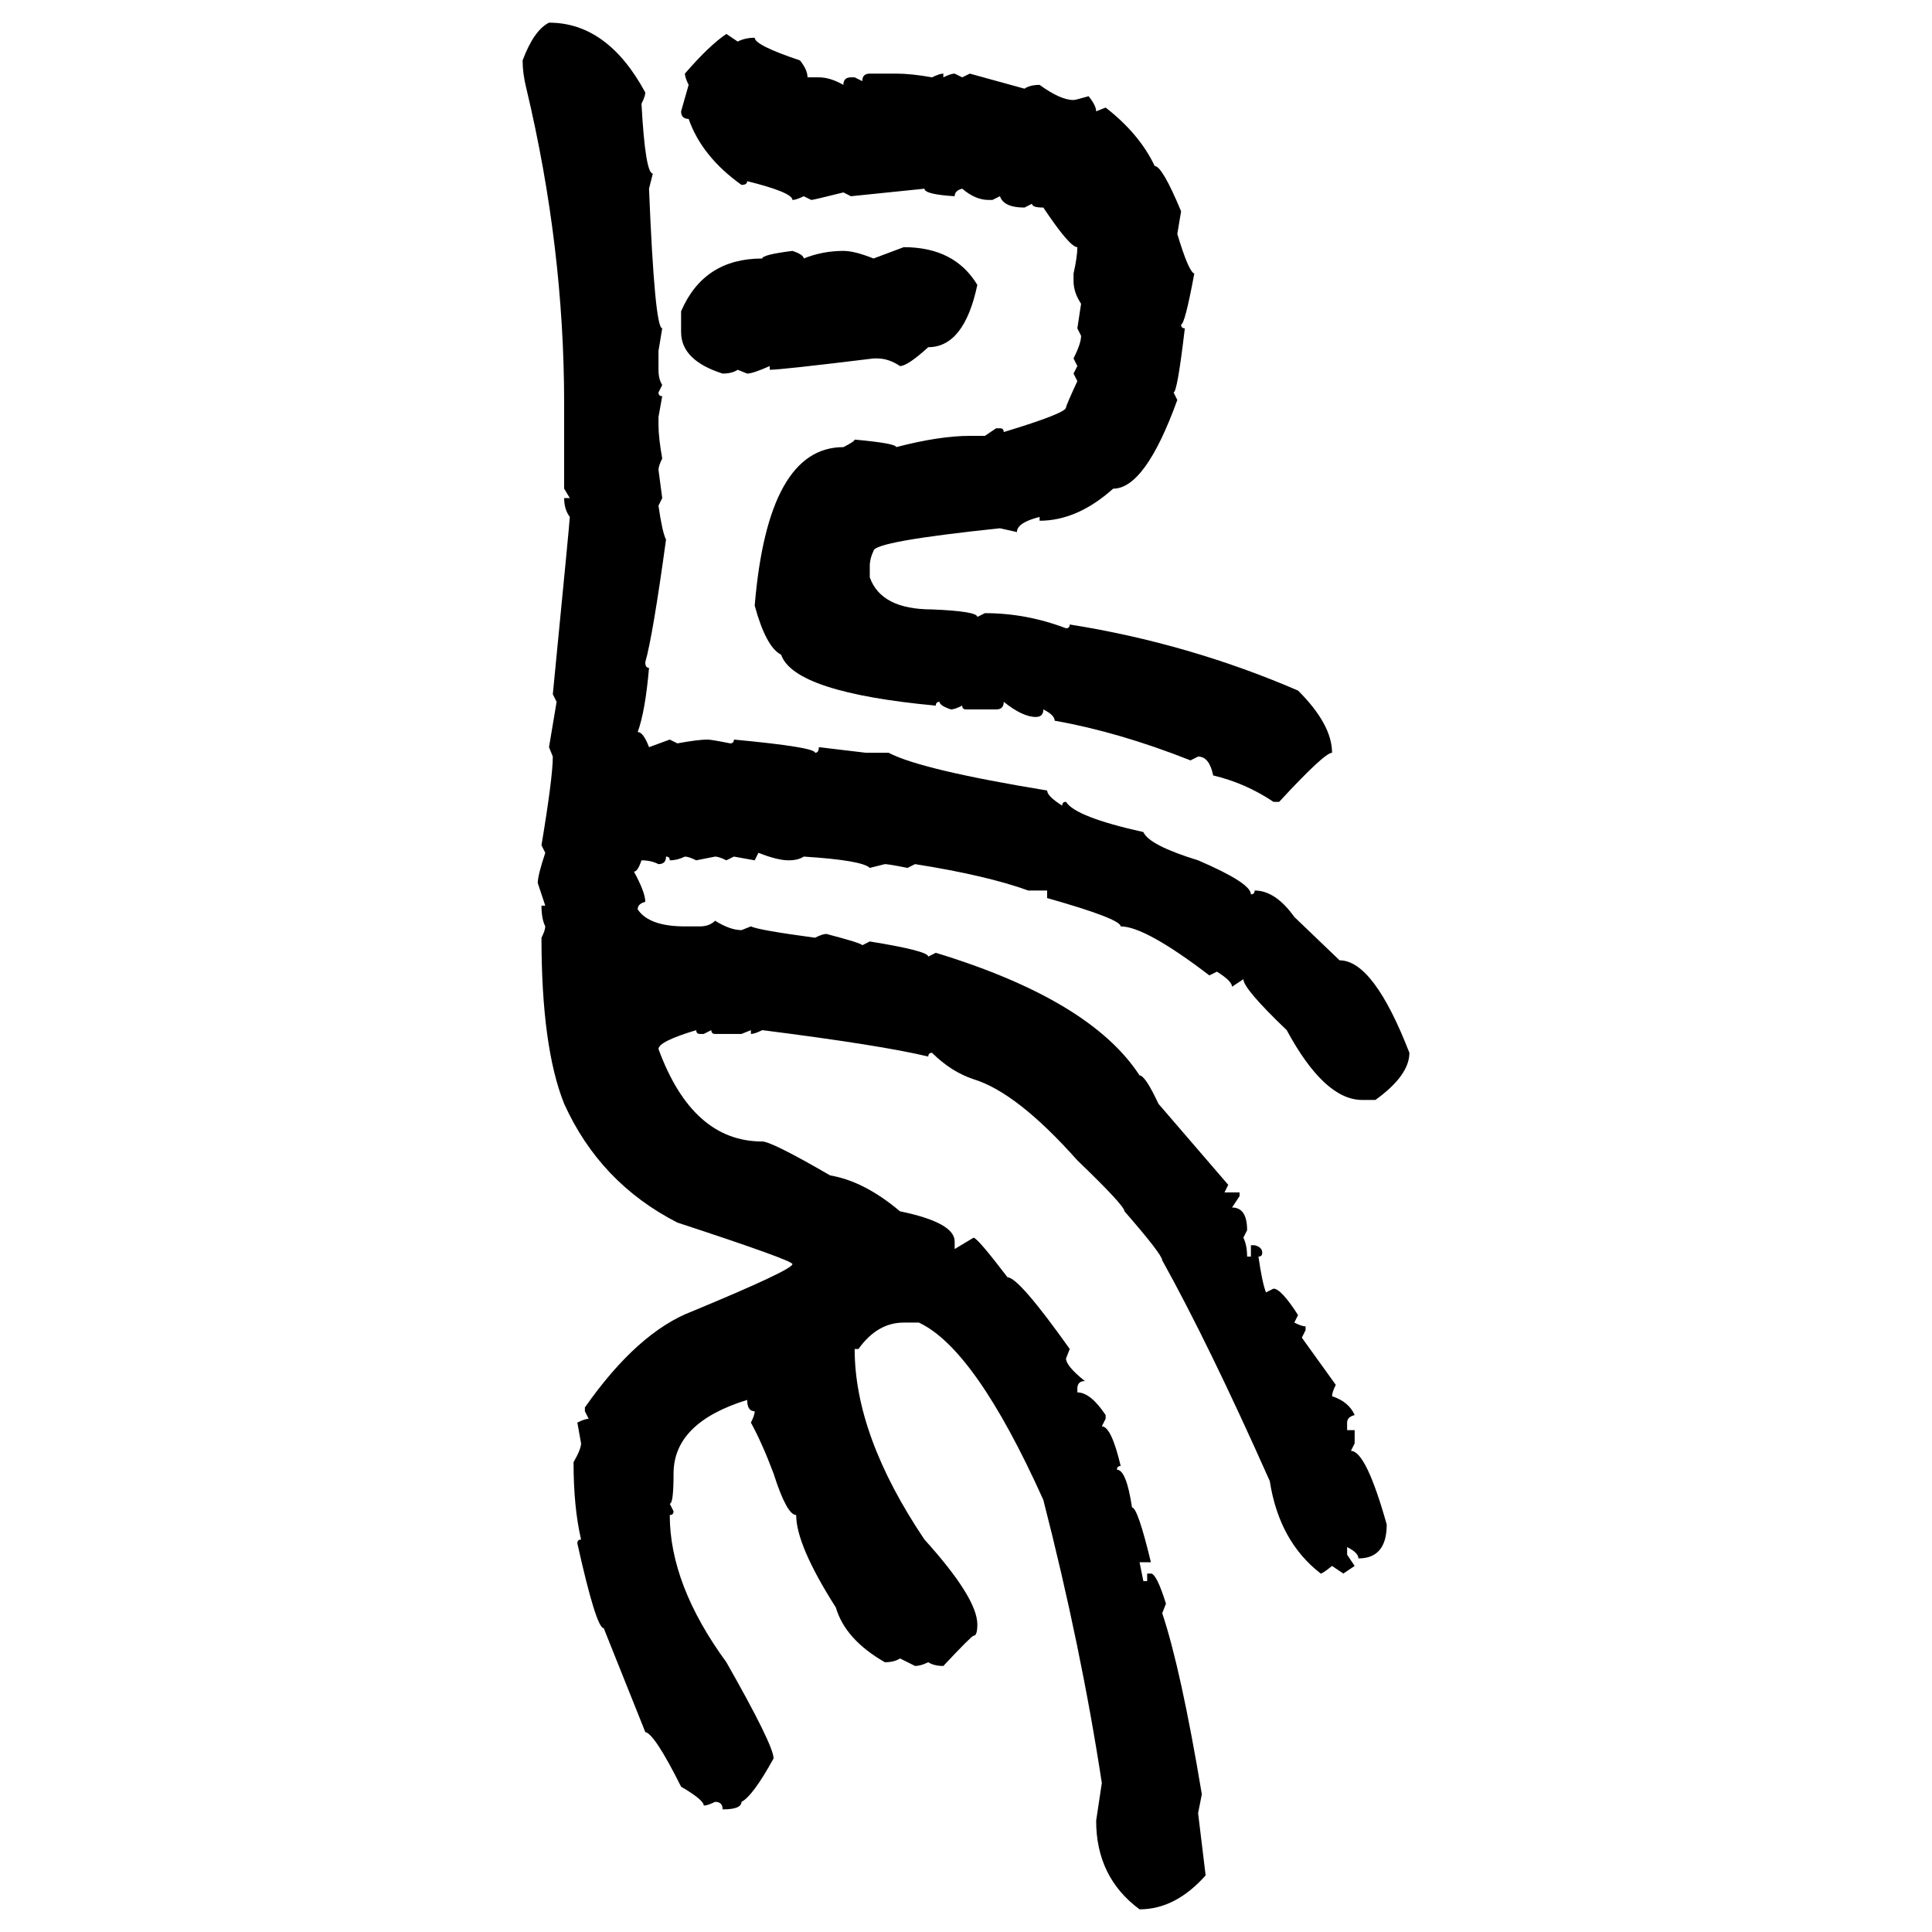 <svg xmlns="http://www.w3.org/2000/svg" xmlns:xlink="http://www.w3.org/1999/xlink" width="300" height="300"><path d="M85.25 3.52L85.25 3.52Q94.34 3.52 100.20 14.36L100.20 14.36Q100.20 14.94 99.61 16.11L99.61 16.11Q100.20 26.95 101.37 26.95L101.37 26.95L100.78 29.30Q101.66 50.98 102.83 50.98L102.83 50.98L102.25 54.49L102.25 57.42Q102.25 58.89 102.83 59.77L102.83 59.77L102.25 60.94Q102.25 61.52 102.83 61.52L102.83 61.52L102.25 64.75L102.25 65.92Q102.25 67.97 102.83 71.19L102.83 71.19Q102.25 72.36 102.25 72.95L102.25 72.95L102.83 77.34L102.25 78.52Q102.83 82.62 103.42 83.79L103.42 83.79Q101.37 98.73 100.20 102.83L100.20 102.83Q100.20 103.71 100.78 103.71L100.78 103.71Q100.20 110.45 99.02 113.67L99.02 113.67Q99.90 113.67 100.78 116.02L100.78 116.02L104.00 114.84L105.18 115.43Q108.40 114.84 109.86 114.84L109.86 114.84Q110.45 114.84 113.38 115.43L113.38 115.43Q113.96 115.43 113.96 114.84L113.96 114.84Q126.56 116.02 126.56 116.89L126.56 116.89Q127.15 116.89 127.15 116.02L127.15 116.02L134.47 116.89L137.99 116.89Q142.97 119.53 162.60 122.75L162.60 122.75Q162.60 123.63 164.94 125.10L164.94 125.10Q164.94 124.51 165.53 124.51L165.53 124.51Q166.99 126.86 177.54 129.20L177.54 129.20Q178.42 131.25 186.04 133.59L186.04 133.59Q194.24 137.11 194.24 138.87L194.24 138.87Q194.82 138.87 194.82 138.28L194.82 138.28Q198.05 138.28 200.98 142.38L200.98 142.38L208.01 149.12Q213.28 149.12 218.85 163.48L218.85 163.48Q218.85 166.99 213.57 170.80L213.57 170.80L211.52 170.80Q205.66 170.80 199.80 159.96L199.80 159.96Q193.07 153.52 193.07 152.05L193.07 152.05L191.31 153.22Q191.31 152.34 188.96 150.88L188.96 150.88L187.79 151.46Q177.83 143.85 174.02 143.85L174.02 143.85Q174.02 142.68 162.60 139.45L162.60 139.45L162.60 138.28L159.67 138.28Q153.22 135.94 142.09 134.18L142.09 134.18L140.92 134.77Q137.99 134.18 137.40 134.18L137.40 134.18L135.06 134.77Q133.89 133.59 124.80 133.01L124.80 133.01Q123.93 133.59 122.46 133.59L122.46 133.59Q120.70 133.59 117.77 132.42L117.77 132.42L117.19 133.59L113.96 133.01L112.79 133.59Q111.62 133.01 111.04 133.01L111.04 133.01L108.11 133.59Q106.93 133.01 106.35 133.01L106.35 133.01Q105.18 133.59 104.00 133.59L104.00 133.59Q104.00 133.01 103.42 133.01L103.42 133.01Q103.42 134.18 102.25 134.18L102.25 134.18Q101.07 133.59 99.61 133.59L99.61 133.59Q99.02 135.35 98.44 135.35L98.44 135.35Q100.20 138.57 100.20 140.04L100.20 140.04Q99.02 140.33 99.02 141.21L99.02 141.21Q100.78 143.85 106.35 143.85L106.35 143.85L108.69 143.85Q110.16 143.85 111.04 142.97L111.04 142.97Q113.38 144.43 115.14 144.43L115.14 144.43L116.60 143.85Q117.77 144.43 126.56 145.61L126.56 145.61Q127.73 145.02 128.32 145.02L128.32 145.02Q133.89 146.48 133.89 146.78L133.89 146.78L135.06 146.19Q144.14 147.66 144.14 148.54L144.14 148.54L145.31 147.95Q169.34 155.27 176.95 166.99L176.95 166.99Q177.83 166.99 179.88 171.39L179.88 171.39L190.72 183.98L190.14 185.16L192.48 185.16L192.48 185.74L191.31 187.50Q193.65 187.50 193.65 191.02L193.65 191.02L193.07 192.19Q193.65 193.36 193.65 195.12L193.65 195.12L194.24 195.12L194.24 193.36L194.82 193.36Q196.00 193.65 196.00 194.53L196.00 194.53Q196.00 195.12 195.41 195.12L195.41 195.12Q196.00 199.22 196.58 200.68L196.58 200.68L197.75 200.10Q198.93 200.10 201.56 204.20L201.56 204.20L200.98 205.37Q202.15 205.96 202.73 205.96L202.73 205.96L202.73 206.54L202.15 207.71L207.42 215.04Q206.84 216.21 206.84 216.80L206.84 216.80Q209.47 217.68 210.35 219.73L210.35 219.73Q209.18 220.02 209.18 220.90L209.18 220.90L209.18 222.07L210.35 222.07L210.35 224.12L209.77 225.29Q212.11 225.29 215.33 236.72L215.33 236.72Q215.33 241.99 210.94 241.99L210.94 241.99Q210.94 241.11 209.18 240.23L209.18 240.23L209.18 241.41L210.35 243.16L208.59 244.34L206.84 243.16Q205.37 244.34 205.08 244.34L205.08 244.34Q198.63 239.36 197.17 229.98L197.17 229.98Q187.79 208.89 180.47 195.70L180.47 195.70Q180.47 194.82 174.61 188.09L174.61 188.09Q174.61 187.21 167.29 180.18L167.29 180.18Q157.91 169.63 151.17 167.58L151.17 167.58Q147.66 166.41 144.73 163.48L144.73 163.48Q144.14 163.48 144.14 164.06L144.14 164.06Q136.82 162.30 118.36 159.96L118.36 159.96Q117.19 160.55 116.60 160.55L116.60 160.55L116.60 159.96L115.14 160.55L111.04 160.55Q110.45 160.55 110.45 159.96L110.45 159.96L109.28 160.55L108.69 160.55Q108.11 160.55 108.11 159.96L108.11 159.96Q102.25 161.72 102.25 162.89L102.25 162.89Q107.52 177.25 118.36 177.25L118.36 177.25Q119.82 177.25 128.91 182.52L128.91 182.52Q134.18 183.40 139.75 188.09L139.75 188.09Q148.24 189.84 148.24 192.77L148.24 192.77L148.24 193.95L151.17 192.19Q151.76 192.19 156.45 198.34L156.45 198.34Q158.20 198.34 166.11 209.47L166.11 209.47L165.53 210.94Q165.53 212.11 168.46 214.45L168.46 214.45Q167.29 214.45 167.29 215.63L167.29 215.63L167.29 216.21Q169.34 216.21 171.68 219.73L171.68 219.73L171.68 220.31L171.09 221.48Q172.56 221.48 174.02 227.64L174.02 227.64Q173.44 227.64 173.44 228.22L173.44 228.22Q174.90 228.22 175.78 234.08L175.78 234.08Q176.66 234.08 178.71 242.58L178.71 242.58L176.95 242.58L177.54 245.51L178.13 245.51L178.13 244.34L178.71 244.34Q179.59 244.34 181.05 249.02L181.05 249.02L180.47 250.49Q183.40 259.28 186.62 278.61L186.62 278.61L186.04 281.54L187.21 291.21Q182.52 296.48 176.95 296.48L176.95 296.48Q170.21 291.50 170.21 282.71L170.21 282.71L171.09 276.86Q167.87 255.76 162.01 232.91L162.01 232.91Q151.46 209.47 142.68 205.37L142.68 205.37L140.33 205.37Q136.23 205.37 133.30 209.47L133.30 209.47L132.71 209.47Q132.71 222.95 143.55 239.06L143.55 239.06Q151.76 248.14 151.76 252.25L151.76 252.25Q151.76 254.00 151.17 254.00L151.17 254.00Q150.88 254.00 146.48 258.69L146.48 258.69Q145.02 258.69 144.14 258.11L144.14 258.11Q142.97 258.69 142.09 258.69L142.09 258.69L139.75 257.52Q138.87 258.11 137.40 258.11L137.40 258.11Q131.25 254.59 129.79 249.61L129.79 249.61Q123.63 239.94 123.63 235.25L123.63 235.25Q122.17 235.25 120.12 228.81L120.12 228.81Q118.36 224.12 116.60 220.90L116.60 220.90Q117.19 219.73 117.19 219.14L117.19 219.14Q116.02 219.14 116.02 217.38L116.02 217.38Q104.59 220.90 104.59 228.81L104.59 228.81Q104.59 233.50 104.00 233.50L104.00 233.50L104.59 234.67Q104.59 235.25 104.00 235.25L104.00 235.25Q104.00 246.09 112.79 258.11L112.79 258.11Q120.12 271.00 120.12 273.05L120.12 273.05Q116.89 278.91 115.14 279.79L115.14 279.79Q115.14 280.96 112.21 280.96L112.21 280.96Q112.21 279.79 111.04 279.79L111.04 279.79Q109.86 280.37 109.28 280.37L109.28 280.37Q109.28 279.49 105.76 277.44L105.76 277.44Q101.66 269.24 100.20 268.95L100.20 268.95L93.75 252.83Q92.58 252.83 89.65 239.65L89.65 239.65Q89.65 239.06 90.23 239.06L90.23 239.06Q89.06 234.08 89.06 227.05L89.06 227.05Q90.23 225 90.23 224.12L90.23 224.12L89.65 220.90Q90.82 220.31 91.41 220.31L91.41 220.31L90.82 219.14L90.82 218.55Q99.02 206.84 107.52 203.61L107.52 203.61Q123.05 197.17 123.05 196.29L123.05 196.29Q123.05 195.70 105.18 189.84L105.18 189.84Q93.16 183.69 87.60 171.39L87.60 171.39Q84.08 162.60 84.08 145.61L84.08 145.61Q84.67 144.43 84.67 143.85L84.67 143.85Q84.08 142.68 84.08 140.63L84.08 140.63L84.67 140.63L83.50 137.11Q83.50 135.94 84.67 132.42L84.67 132.42L84.08 131.25Q85.84 120.70 85.84 117.48L85.84 117.48L85.25 116.02L86.43 108.98L85.84 107.81Q88.48 80.86 88.48 80.27L88.48 80.27Q87.60 79.10 87.60 77.34L87.60 77.34L88.48 77.34L87.60 75.88L87.60 62.70Q87.60 38.38 81.74 13.77L81.74 13.77Q81.15 11.43 81.15 9.38L81.15 9.38Q82.91 4.69 85.25 3.52ZM112.79 5.27L112.79 5.27L114.55 6.45Q115.72 5.86 117.19 5.86L117.19 5.86Q117.19 7.03 124.22 9.38L124.22 9.38Q125.39 10.84 125.39 12.01L125.39 12.01L127.15 12.01Q128.91 12.01 130.96 13.18L130.96 13.18Q130.96 12.01 132.13 12.01L132.13 12.01L132.71 12.01L133.89 12.60Q133.89 11.43 135.06 11.43L135.06 11.43L139.16 11.43Q141.50 11.43 144.73 12.01L144.73 12.01Q145.90 11.43 146.48 11.43L146.48 11.43L146.48 12.01Q147.66 11.43 148.24 11.43L148.24 11.43L149.41 12.01L150.59 11.43L159.08 13.77Q159.96 13.18 161.43 13.18L161.43 13.18Q164.65 15.53 166.70 15.53L166.70 15.53Q166.99 15.53 169.04 14.94L169.04 14.94Q170.21 16.41 170.21 17.29L170.21 17.29L171.68 16.70Q176.95 20.80 179.30 25.78L179.30 25.78Q180.47 25.78 183.40 32.81L183.40 32.81L182.81 36.33Q184.57 42.19 185.45 42.48L185.45 42.48Q183.98 50.39 183.40 50.39L183.40 50.39Q183.40 50.98 183.98 50.98L183.98 50.98Q182.81 60.94 182.23 60.94L182.23 60.94L182.81 62.11Q177.83 75.88 172.85 75.88L172.85 75.88Q167.29 80.86 161.43 80.86L161.43 80.86L161.43 80.27Q157.91 81.15 157.91 82.62L157.91 82.62L155.27 82.03Q135.64 84.08 135.64 85.55L135.64 85.55Q135.06 86.72 135.06 87.89L135.06 87.89L135.06 89.65Q136.82 94.63 144.73 94.63L144.73 94.63Q151.76 94.92 151.76 95.80L151.76 95.80L152.93 95.21Q159.38 95.21 165.53 97.56L165.53 97.56Q166.11 97.56 166.11 96.97L166.11 96.97Q184.57 99.90 201.56 107.23L201.56 107.23Q206.84 112.50 206.84 116.89L206.84 116.89Q205.66 116.89 198.63 124.51L198.63 124.51L197.75 124.51Q193.36 121.58 188.38 120.41L188.38 120.41Q187.79 117.48 186.04 117.48L186.04 117.48L184.86 118.07Q173.73 113.67 163.77 111.91L163.77 111.91Q163.77 111.04 162.01 110.16L162.01 110.16Q162.01 111.33 160.84 111.33L160.84 111.33Q158.79 111.33 155.86 108.98L155.86 108.98Q155.86 110.16 154.69 110.16L154.69 110.16L150 110.16Q149.41 110.16 149.41 109.57L149.41 109.57Q148.24 110.16 147.66 110.16L147.66 110.16Q145.90 109.57 145.90 108.98L145.90 108.98Q145.31 108.98 145.31 109.57L145.31 109.57Q123.34 107.52 121.29 101.66L121.29 101.66Q118.95 100.49 117.19 94.04L117.19 94.04Q119.24 69.43 130.96 69.43L130.96 69.43Q132.71 68.55 132.71 68.26L132.71 68.26Q139.16 68.85 139.16 69.43L139.16 69.43Q145.90 67.68 150.59 67.68L150.59 67.68L152.93 67.68L154.69 66.50L155.27 66.50Q155.86 66.50 155.86 67.09L155.86 67.09Q165.53 64.16 165.53 63.28L165.53 63.28Q165.53 62.99 167.29 59.18L167.29 59.18L166.70 58.01L167.29 56.84L166.70 55.66Q167.87 53.32 167.87 52.15L167.87 52.15L167.29 50.98L167.87 47.17Q166.70 45.41 166.70 43.65L166.70 43.65L166.70 42.48Q167.29 39.84 167.29 38.38L167.29 38.38Q166.11 38.38 162.01 32.23L162.01 32.23Q160.25 32.23 160.25 31.64L160.25 31.64L159.08 32.23Q155.86 32.23 155.27 30.47L155.27 30.47L154.10 31.05L153.52 31.05Q151.46 31.05 149.41 29.30L149.41 29.30Q148.24 29.59 148.24 30.47L148.24 30.47Q143.55 30.18 143.55 29.30L143.55 29.30L132.13 30.47L130.96 29.88Q126.27 31.05 125.98 31.05L125.98 31.05L124.80 30.47Q123.63 31.05 123.05 31.05L123.05 31.05Q123.05 29.88 116.02 28.13L116.02 28.13Q116.02 28.71 115.14 28.71L115.14 28.71Q108.98 24.32 106.93 18.46L106.93 18.46Q105.76 18.46 105.76 17.29L105.76 17.29L106.93 13.18Q106.35 12.01 106.35 11.43L106.35 11.43Q110.16 7.03 112.79 5.27ZM135.64 40.14L140.33 38.38Q148.24 38.38 151.76 44.24L151.76 44.24Q149.71 53.91 144.14 53.91L144.14 53.91Q140.92 56.84 139.75 56.84L139.75 56.84Q137.99 55.66 136.23 55.66L136.23 55.66L135.64 55.66Q121.29 57.42 119.53 57.42L119.53 57.42L119.53 56.84Q116.89 58.01 116.02 58.01L116.02 58.01L114.55 57.42Q113.67 58.01 112.21 58.01L112.21 58.01Q105.76 55.96 105.76 51.56L105.76 51.56L105.76 48.34Q109.28 40.14 118.36 40.14L118.36 40.14Q118.36 39.55 123.05 38.96L123.05 38.96Q124.80 39.55 124.80 40.14L124.80 40.14Q127.73 38.96 130.96 38.96L130.96 38.96Q132.71 38.96 135.64 40.14L135.64 40.14Z"/></svg>